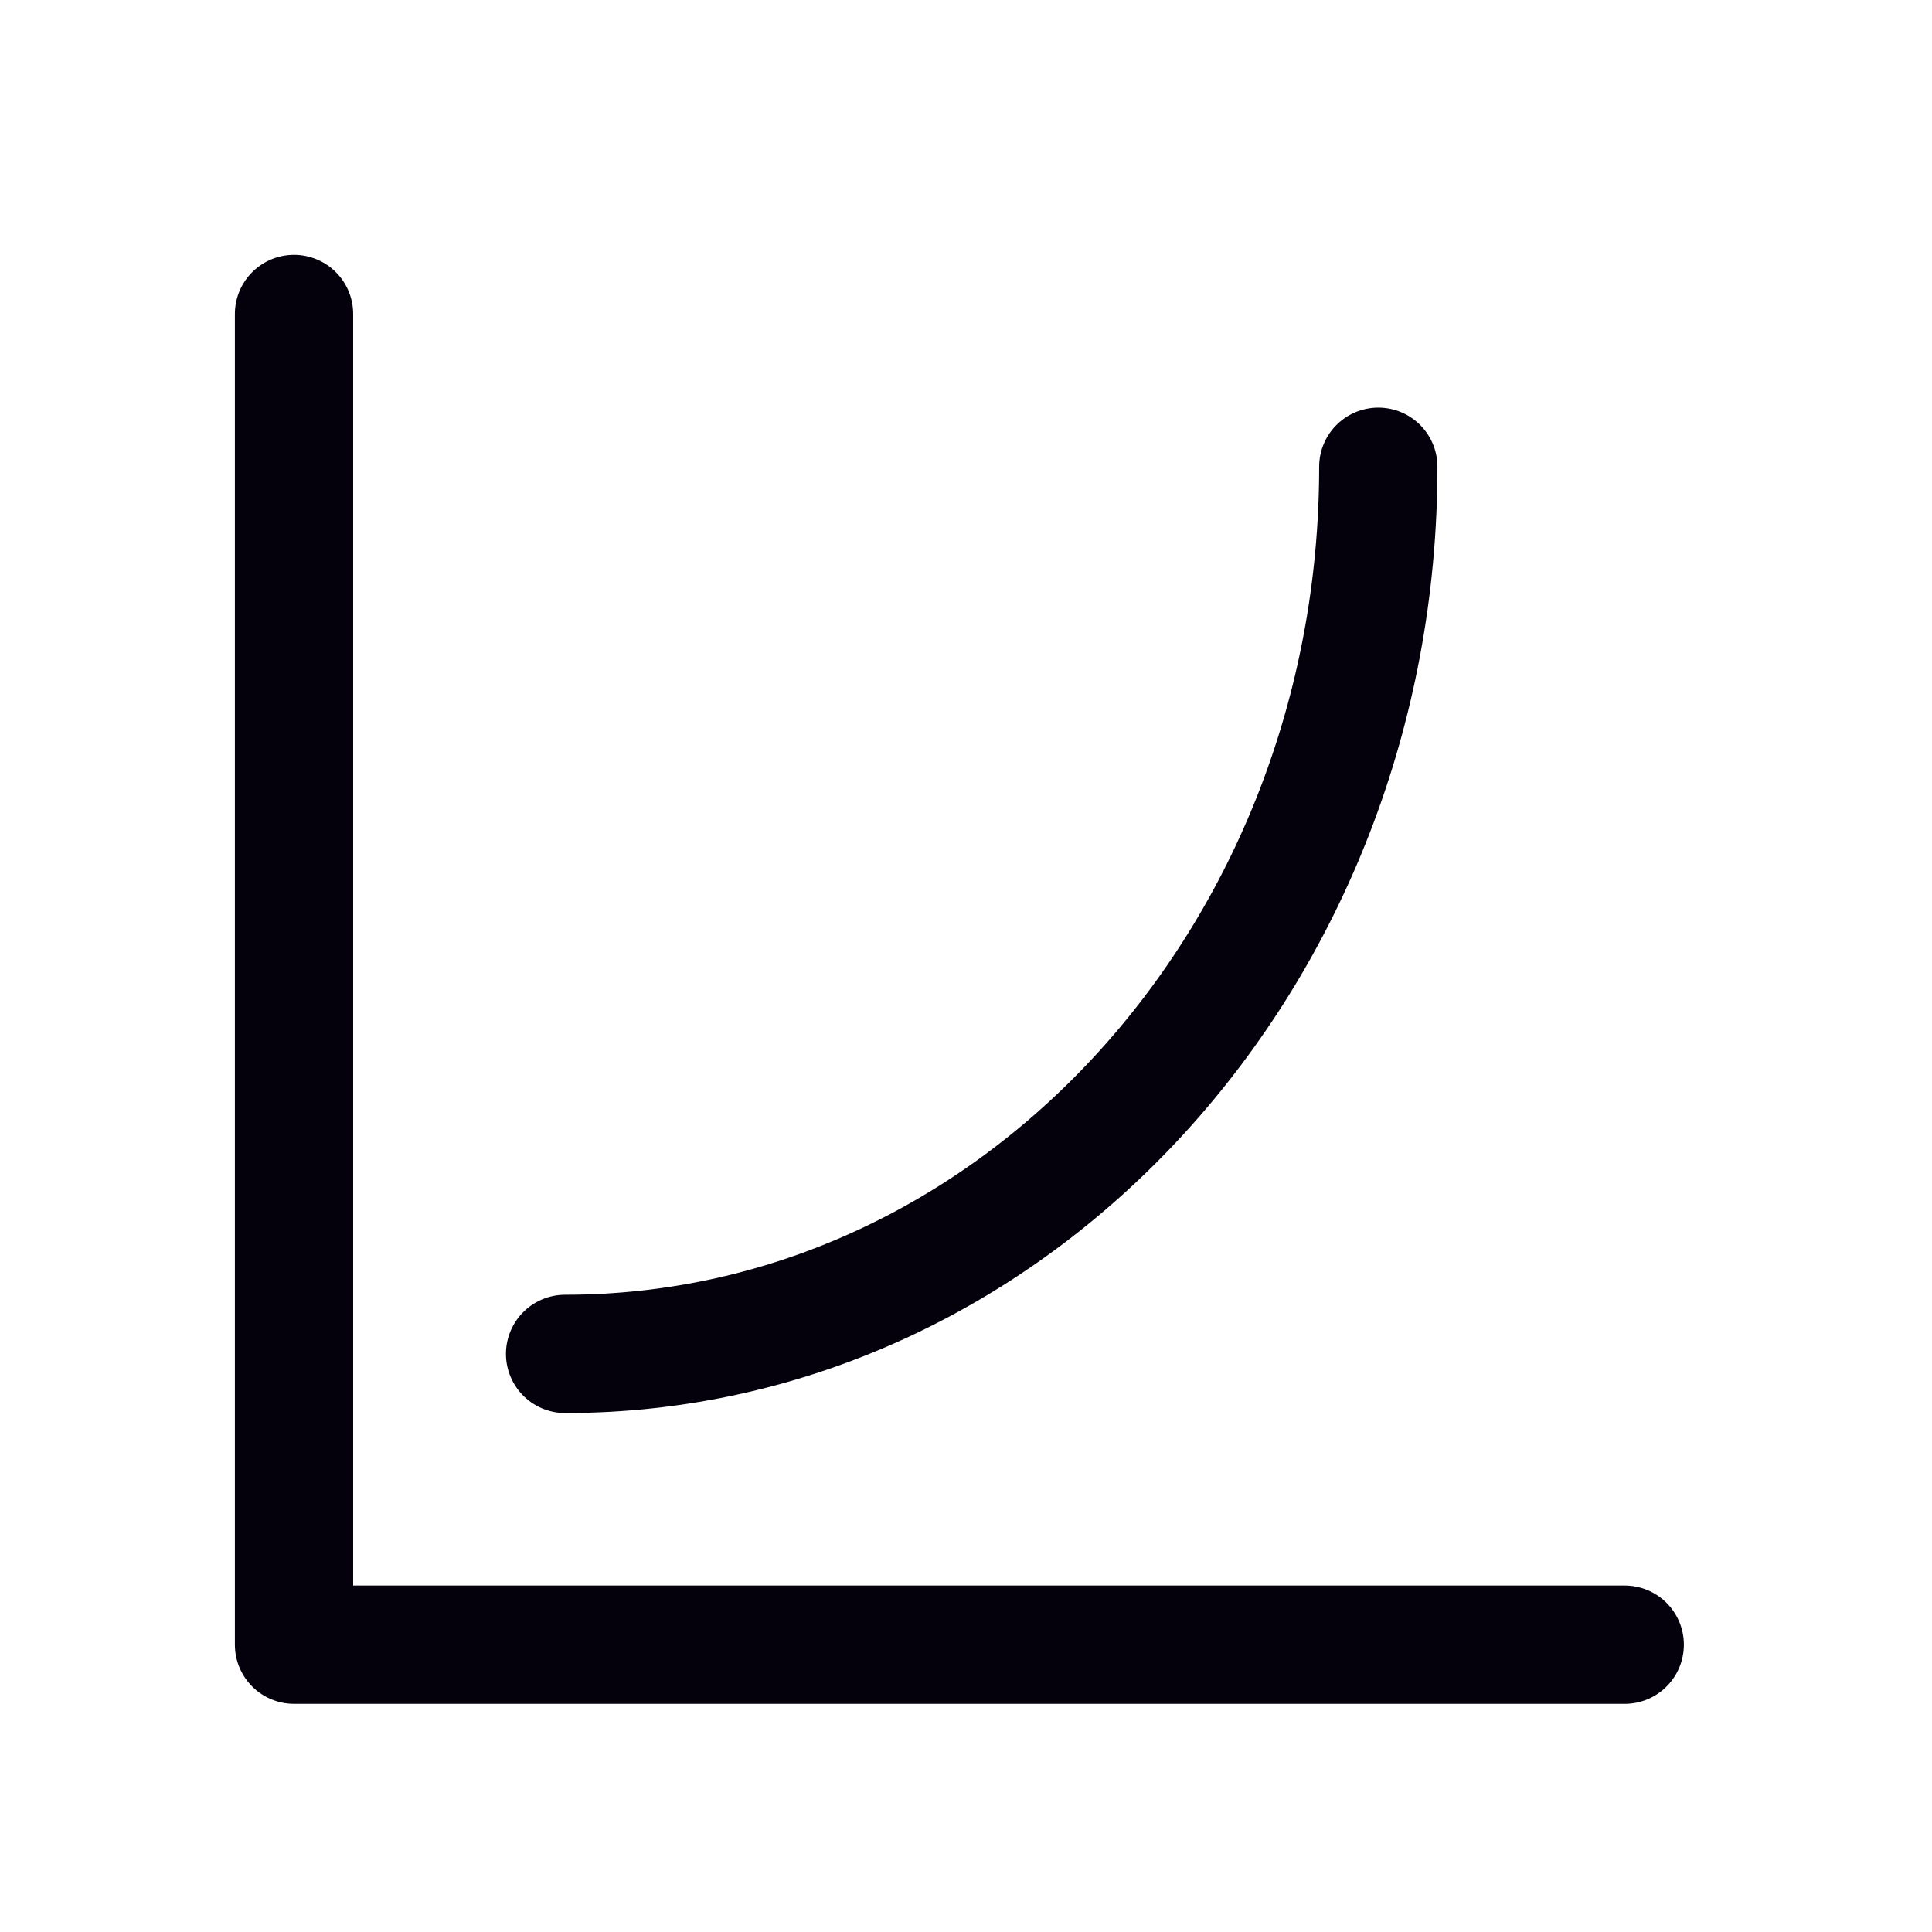 <svg width="49" height="49" viewBox="0 0 49 49" fill="none" xmlns="http://www.w3.org/2000/svg">
<path d="M14.332 34.338C25.723 34.338 34.957 24.264 34.957 11.838" stroke="#04010C" stroke-width="3" stroke-linecap="round" stroke-linejoin="round"/>
<path d="M7.457 7.963V41.713H41.207" stroke="#04010C" stroke-width="3" stroke-linecap="round" stroke-linejoin="round"/>
</svg>
